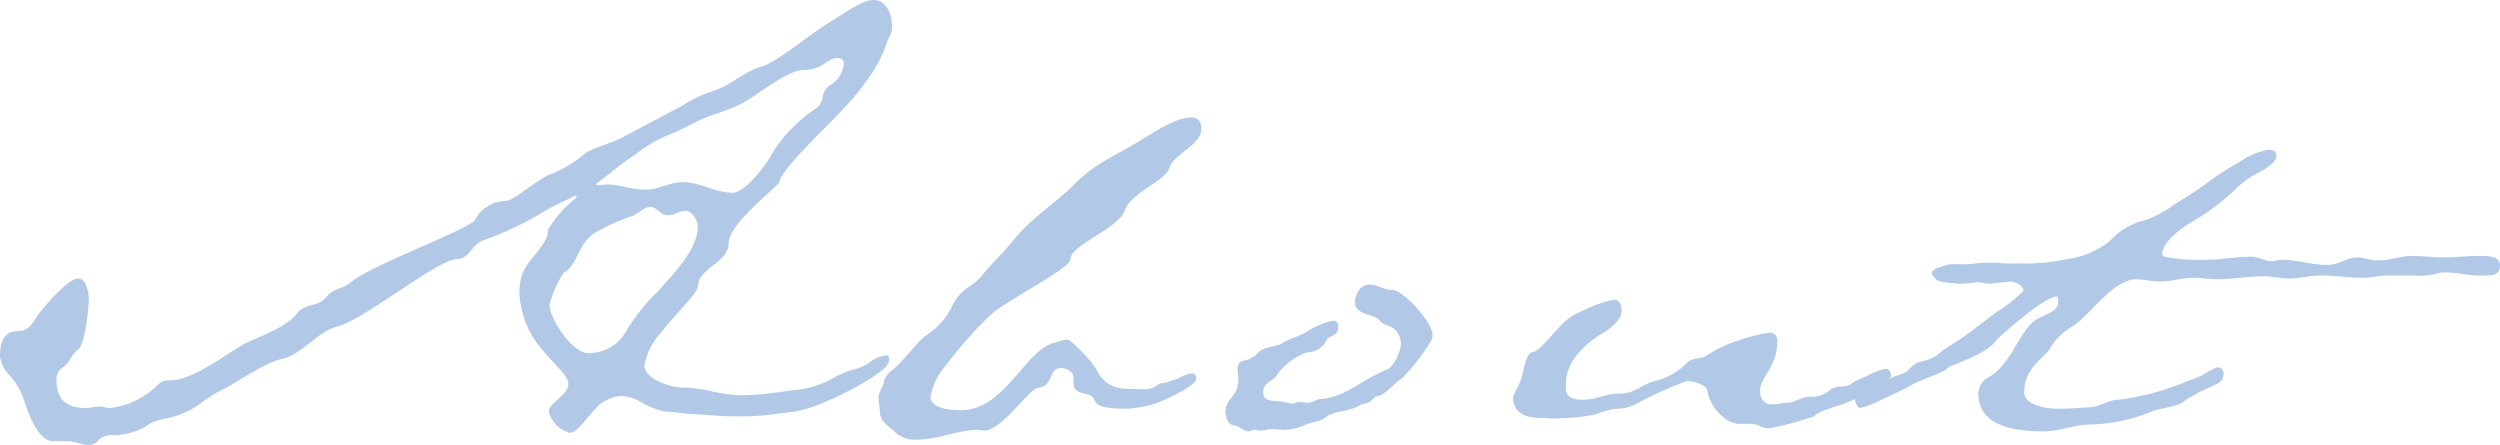 <svg xmlns="http://www.w3.org/2000/svg" width="199.26" height="35.46" viewBox="0 0 199.26 35.46">
  <path id="Path_84888" data-name="Path 84888" d="M51.72-14.76c0,1.68-1.68,3.54-3.3,5.28A15.4,15.4,0,0,0,45.9-6.24a3.416,3.416,0,0,1-2.94,1.56c-1.26,0-3.06-2.76-3.06-3.84a8.429,8.429,0,0,1,1.14-2.58,1.313,1.313,0,0,0,.6-.54c.84-1.2.78-2.1,2.34-2.88A15.17,15.17,0,0,1,46.5-15.6c.48-.18.9-.72,1.44-.72s.78.66,1.44.66c.48,0,.9-.36,1.38-.36S51.72-15.24,51.72-14.76ZM63.36-27.72a2.272,2.272,0,0,1-1.08,1.68c-.9.6-.3,1.2-1.14,1.86a11.945,11.945,0,0,0-3.36,3.36c-.48.96-2.22,3.36-3.3,3.36-1.38,0-2.58-.84-3.96-.84-1.02,0-1.98.6-2.94.6-1.14,0-2.1-.42-3.12-.42-.24,0-.36.06-.54.06s-.3,0-.3-.06.06-.12.18-.18c1.02-.78,1.86-1.5,2.88-2.16a11.347,11.347,0,0,1,2.88-1.68c.66-.24,1.14-.54,1.8-.84,1.26-.72,2.76-.96,4.02-1.68,1.2-.66,3.48-2.58,4.8-2.58,1.5,0,1.86-.96,2.64-.96C63.18-28.2,63.36-28.02,63.36-27.72ZM66.96-4.2c0-.18-.06-.3-.24-.3a2.51,2.51,0,0,0-1.26.54,4.539,4.539,0,0,1-1.56.66,7.34,7.34,0,0,0-1.68.78,7.985,7.985,0,0,1-2.7.78c-.66.06-1.14.18-1.86.24a20.015,20.015,0,0,1-2.58.18,13.2,13.2,0,0,1-2.22-.3,10,10,0,0,0-2.34-.3c-.78,0-3.06-.6-3.06-1.8A5.266,5.266,0,0,1,48.78-6.3c1.26-1.62,2.94-3.18,2.94-3.66,0-1.5,2.46-1.92,2.46-3.48,0-1.38,3-3.78,4.02-4.8,0-.96,4.08-4.74,4.86-5.64a19.853,19.853,0,0,0,2.46-3,9.911,9.911,0,0,0,1.26-2.52c.18-.54.42-.72.42-1.26,0-.9-.36-2.16-1.5-2.16-.84,0-2.04.9-3.42,1.74-1.98,1.2-4.14,3.18-5.58,3.6-1.38.42-2.4,1.5-3.78,1.92a9.852,9.852,0,0,0-2.4,1.14l-4.86,2.58c-.78.42-2.4.84-2.94,1.26a9.855,9.855,0,0,1-2.52,1.56c-1.14.3-3.06,2.22-3.84,2.22a2.814,2.814,0,0,0-2.4,1.5c-.48.78-8.16,3.54-9.9,4.98-.66.54-1.38.48-1.92,1.14-.72.9-1.74.48-2.4,1.38-.6.9-3,1.86-4.08,2.34-1.62.9-3.9,2.76-5.76,2.94-.54.06-.78-.06-1.2.36A6.456,6.456,0,0,1,4.86-.3c-.3,0-.54-.12-.78-.12-.42,0-.72.12-1.14.12C1.38-.3.6-1.02.6-2.52c0-1.02.6-.84,1.02-1.56a3.917,3.917,0,0,1,.78-.96c.48-.48.78-3.24.78-3.96,0-.42-.18-1.62-.84-1.62C1.5-10.62-.42-8.34-.9-7.68c-.42.66-.72,1.26-1.62,1.26-1.2,0-1.38,1.08-1.38,2.04a2.794,2.794,0,0,0,.78,1.5A5.442,5.442,0,0,1-1.92-.72C-1.62.18-.84,2.34.3,2.34H1.5c.54,0,1.08.3,1.62.3,1.02,0,.6-.78,1.98-.78A5.318,5.318,0,0,0,7.68,1.2c.9-.72,1.98-.6,3-1.08,1.14-.42,1.86-1.26,3-1.8,1.32-.66,3.6-2.28,4.86-2.52,1.62-.36,2.76-2.1,4.38-2.58,2.16-.48,8.04-5.4,9.66-5.4.9,0,1.2-1.26,2.1-1.5a27.133,27.133,0,0,0,4.98-2.4c.6-.36,1.32-.66,1.92-.96a1.561,1.561,0,0,1,.42-.18.059.059,0,0,1,.06.06c0,.06-.06.12-.12.18a9.2,9.2,0,0,0-2.16,2.46,1.936,1.936,0,0,1-.36,1.08c-.96,1.5-1.92,1.86-1.92,3.96a7.362,7.362,0,0,0,1.74,4.44c1.02,1.26,2.16,2.16,2.16,2.82,0,.9-1.56,1.5-1.56,2.22a2.375,2.375,0,0,0,1.68,1.68c.54,0,1.26-1.08,2.1-1.98a2.958,2.958,0,0,1,2.04-.96,3.463,3.463,0,0,1,1.62.54A5.6,5.6,0,0,0,49.26,0c.66,0,1.44.18,2.1.18,1.02.06,2.04.18,3.06.18h.48A18.248,18.248,0,0,0,58.26.12a10.037,10.037,0,0,0,3.72-.96,22.6,22.6,0,0,0,3.84-2.04c.42-.36.9-.54,1.08-1.02A.45.45,0,0,0,66.96-4.2Zm24.9-18.36c0-.6-.3-.9-.84-.9-1.14,0-2.88,1.14-3.78,1.68-2.16,1.38-3.66,1.8-5.52,3.66-1.5,1.5-3.36,2.64-4.74,4.32-.9,1.14-1.86,1.98-2.76,3.12-.9.9-1.5.78-2.34,2.46a5.514,5.514,0,0,1-1.92,2.1c-.72.48-1.68,1.92-2.76,2.82a1.492,1.492,0,0,0-.66.96c0,.18-.42.84-.42,1.2,0,.24.06.48.12,1.2,0,.72.78,1.14,1.14,1.5a2.266,2.266,0,0,0,1.8.66c1.74,0,3.24-.78,4.92-.78.18,0,.24.06.42.06,1.5,0,3.6-3.42,4.38-3.42,1.2-.18.78-1.56,1.74-1.56.48,0,1.02.24,1.02.78,0,.9.06,1.08.96,1.26.78.18.6.48.9.78.24.24.78.42,2.46.42A9.932,9.932,0,0,0,88.2-.66a17.545,17.545,0,0,0,2.16-1.02c.42-.24,1.08-.66,1.08-.96s-.12-.42-.3-.42A2.376,2.376,0,0,0,90-2.64l-.96.3c-.24.06-.54.06-.72.24a1.592,1.592,0,0,1-.84.3c-.42,0-1.5,0-1.92-.06A2.406,2.406,0,0,1,83.7-3a8.22,8.22,0,0,0-1.44-1.86c-.18-.18-.9-.9-1.08-.9a5.618,5.618,0,0,0-.96.24c-2.4.48-3.96,5.4-7.56,5.4-.72,0-2.4-.12-2.4-1.08a5.292,5.292,0,0,1,1.2-2.46,34.232,34.232,0,0,1,3.3-3.78c1.08-1.26,6.66-3.9,6.66-4.74,0-1.08,3.84-2.46,4.32-3.84.48-1.44,3.18-2.34,3.54-3.36C89.58-20.52,91.86-21.24,91.86-22.56ZM110.28-6.12c0-1.02-2.34-3.6-3.24-3.6-.66,0-1.14-.42-1.8-.42-.72,0-1.14.78-1.14,1.44,0,1.02,1.62.9,1.98,1.44a1.417,1.417,0,0,0,.54.36,1.513,1.513,0,0,1,1.14,1.5,3.292,3.292,0,0,1-.84,1.86c-.18.18-.42.18-.66.36-1.74.72-2.88,1.98-4.86,2.16-.42,0-.6.3-1.08.3-.24,0-.48-.06-.72-.06s-.3.12-.48.12c-.42,0-.72-.18-1.14-.18-.66-.06-1.2,0-1.2-.78,0-.72.96-.9,1.14-1.38a5.239,5.239,0,0,1,2.34-1.74,1.666,1.666,0,0,0,1.56-.96c.24-.42.96-.3.96-1.08,0-.3-.12-.48-.42-.48a6.112,6.112,0,0,0-2.04.84c-.66.42-1.38.54-2.04.96-.48.3-1.56.3-1.86.72a2.21,2.21,0,0,1-1.14.66.586.586,0,0,0-.54.6c0,.3.06.6.06.9,0,1.44-1.02,1.44-1.02,2.58,0,.42.18,1.02.66,1.08s.78.48,1.2.48c.18,0,.24-.12.42-.12s.36.06.54.06c.3,0,.54-.12.78-.12.48,0,.84.06,1.14.06a4.419,4.419,0,0,0,1.38-.3,5.65,5.65,0,0,1,1.08-.36,1.819,1.819,0,0,0,.96-.48,5.358,5.358,0,0,1,1.2-.36,4.14,4.14,0,0,0,1.38-.48c.54-.24.54,0,1.02-.48.18-.18.3-.24.42-.24.66-.18,1.26-1.02,1.92-1.44a16.25,16.25,0,0,0,2.16-2.76A1,1,0,0,0,110.28-6.12Zm36.54,3.3c0-.3-.06-.6-.48-.6a5.529,5.529,0,0,0-1.5.6,6.941,6.941,0,0,0-1.14.54c-.42.42-1.26.12-1.74.54a2.164,2.164,0,0,1-1.56.54c-.72,0-1.26.48-1.8.48s-.66.12-1.32.12-.9-.54-.9-1.08c0-1.08,1.38-1.86,1.38-3.96a.6.6,0,0,0-.66-.66,13.587,13.587,0,0,0-2.58.66,10.362,10.362,0,0,0-2.46,1.2c-.48.24-1.08.12-1.5.54a5.341,5.341,0,0,1-2.52,1.44c-1.2.3-1.5,1.02-3,1.02-1.02,0-1.62.48-2.76.48-.72,0-1.38-.12-1.38-1.02a4.026,4.026,0,0,1,.48-1.98,7.163,7.163,0,0,1,2.64-2.4c.72-.54,1.32-1.02,1.32-1.68,0-.42-.12-.9-.6-.9a10.6,10.6,0,0,0-2.52.9,4.676,4.676,0,0,0-1.8,1.26c-.9.9-1.56,1.92-2.22,2.04-.42.12-.6,1.08-.78,1.86s-.72,1.44-.72,1.8A1.446,1.446,0,0,0,117.66.3a3.5,3.5,0,0,0,1.38.18c.24,0,.6.06.84.06L121.2.48a12.492,12.492,0,0,0,2.16-.3,5.389,5.389,0,0,1,1.62-.42,3.578,3.578,0,0,0,1.92-.6,32.468,32.468,0,0,1,3.66-1.62c.42,0,1.62.3,1.62.78a3.406,3.406,0,0,0,1.2,2.04,2.048,2.048,0,0,0,1.62.6h.42a2.485,2.485,0,0,1,.84.12,1.693,1.693,0,0,0,.9.24A27.531,27.531,0,0,0,140.7.36c.42-.48,1.86-.78,2.4-1.02a16.831,16.831,0,0,0,2.52-1.2C146.4-2.34,146.82-2.7,146.82-2.82Zm48.54-8.82c0-.72-.78-.78-1.44-.78h-.36c-.9,0-1.8.12-2.7.12s-1.62-.12-2.52-.12-1.8.36-2.76.36c-.54,0-1.02-.24-1.56-.24-.9,0-1.5.6-2.4.6-1.26,0-2.46-.42-3.66-.42-.24,0-.54.12-.78.12-.66,0-1.02-.36-1.68-.36-1.2,0-2.34.24-3.54.24a14.5,14.5,0,0,1-3.36-.24l-.18-.18c.06-.78.84-1.62,2.16-2.46a19.263,19.263,0,0,0,3.6-2.64,7.019,7.019,0,0,1,2.1-1.5c.72-.42,1.26-.84,1.26-1.26,0-.3-.18-.48-.6-.48a5.16,5.16,0,0,0-2.04.78,28.654,28.654,0,0,0-2.88,1.86c-.84.6-1.74,1.2-2.58,1.68a8.338,8.338,0,0,1-2.46,1.32,5.191,5.191,0,0,0-2.64,1.56,6.879,6.879,0,0,1-3.42,1.5,16.769,16.769,0,0,1-3.78.36h-1.08c-.3,0-.72-.06-1.38-.06a8.06,8.06,0,0,0-1.14.06,4.541,4.541,0,0,1-.9.06h-.66a2.187,2.187,0,0,0-.9.12c-.6.18-.96.3-1.02.6a1.459,1.459,0,0,0,.42.54,1.6,1.6,0,0,0,.72.18,2.041,2.041,0,0,0,.6.06l.42.06a9.093,9.093,0,0,0,1.38-.12c.48,0,.78.12,1.08.12l1.62-.18c.42,0,1.08.3,1.08.72a10.117,10.117,0,0,1-2.1,1.68c-.84.6-1.62,1.26-2.4,1.8-.78.6-1.86,1.2-2.04,1.38-.96.9-1.8.66-2.22,1.08-.78.66-.3.48-1.32.84-.66.18-.96.66-1.62.84-.42.12-1.68.6-1.74,1.08,0,.06.18.66.42.66a7.358,7.358,0,0,0,1.8-.72,23.169,23.169,0,0,0,2.46-1.2c1.08-.54,2.04-.78,2.58-1.14a1.185,1.185,0,0,1,.66-.36c1.14-.54,2.64-1.02,3.36-1.98.66-.66,3.84-3.48,4.8-3.48.12,0,.12.12.12.24v.24c0,.66-1.02.96-1.44,1.2-1.56.6-2.16,3.66-4.08,4.74a1.476,1.476,0,0,0-.84,1.32c0,2.7,3.18,3,5.22,3,1.26,0,2.46-.54,3.66-.54A13.9,13.9,0,0,0,167.4.06c.9-.42,2.22-.36,2.94-1.02a13.88,13.88,0,0,1,2.1-1.08c.24-.18.72-.24.84-.72,0-.06.06-.18.06-.24a.546.546,0,0,0-.24-.48.22.22,0,0,0-.18-.06c-.36,0-1.08.54-1.5.72-.54.24-1.08.42-1.08.42a20.5,20.5,0,0,1-5.4,1.44c-.78,0-1.56.6-2.34.6-.9.06-1.62.12-2.52.12-.78,0-2.64-.24-2.64-1.32,0-2.04,1.68-2.7,2.16-3.66a4.989,4.989,0,0,1,1.74-1.62c1.44-.96,3.18-3.72,5.04-3.72.66,0,1.2.18,1.86.18.9,0,1.8-.3,2.7-.3.66,0,1.26.12,1.92.12,1.2,0,2.4-.24,3.66-.24.66,0,1.32.18,1.98.18.9,0,1.68-.24,2.58-.24,1.14,0,2.22.18,3.36.18.66,0,1.32-.18,1.98-.18h1.98a5.8,5.8,0,0,0,2.04-.18,1.866,1.866,0,0,1,.66-.06c.9,0,1.68.24,2.58.24h.54C194.76-10.86,195.36-10.92,195.36-11.64Z" transform="translate(3.9 32.82)" fill="#004bb1" opacity="0.302"/>
</svg>
